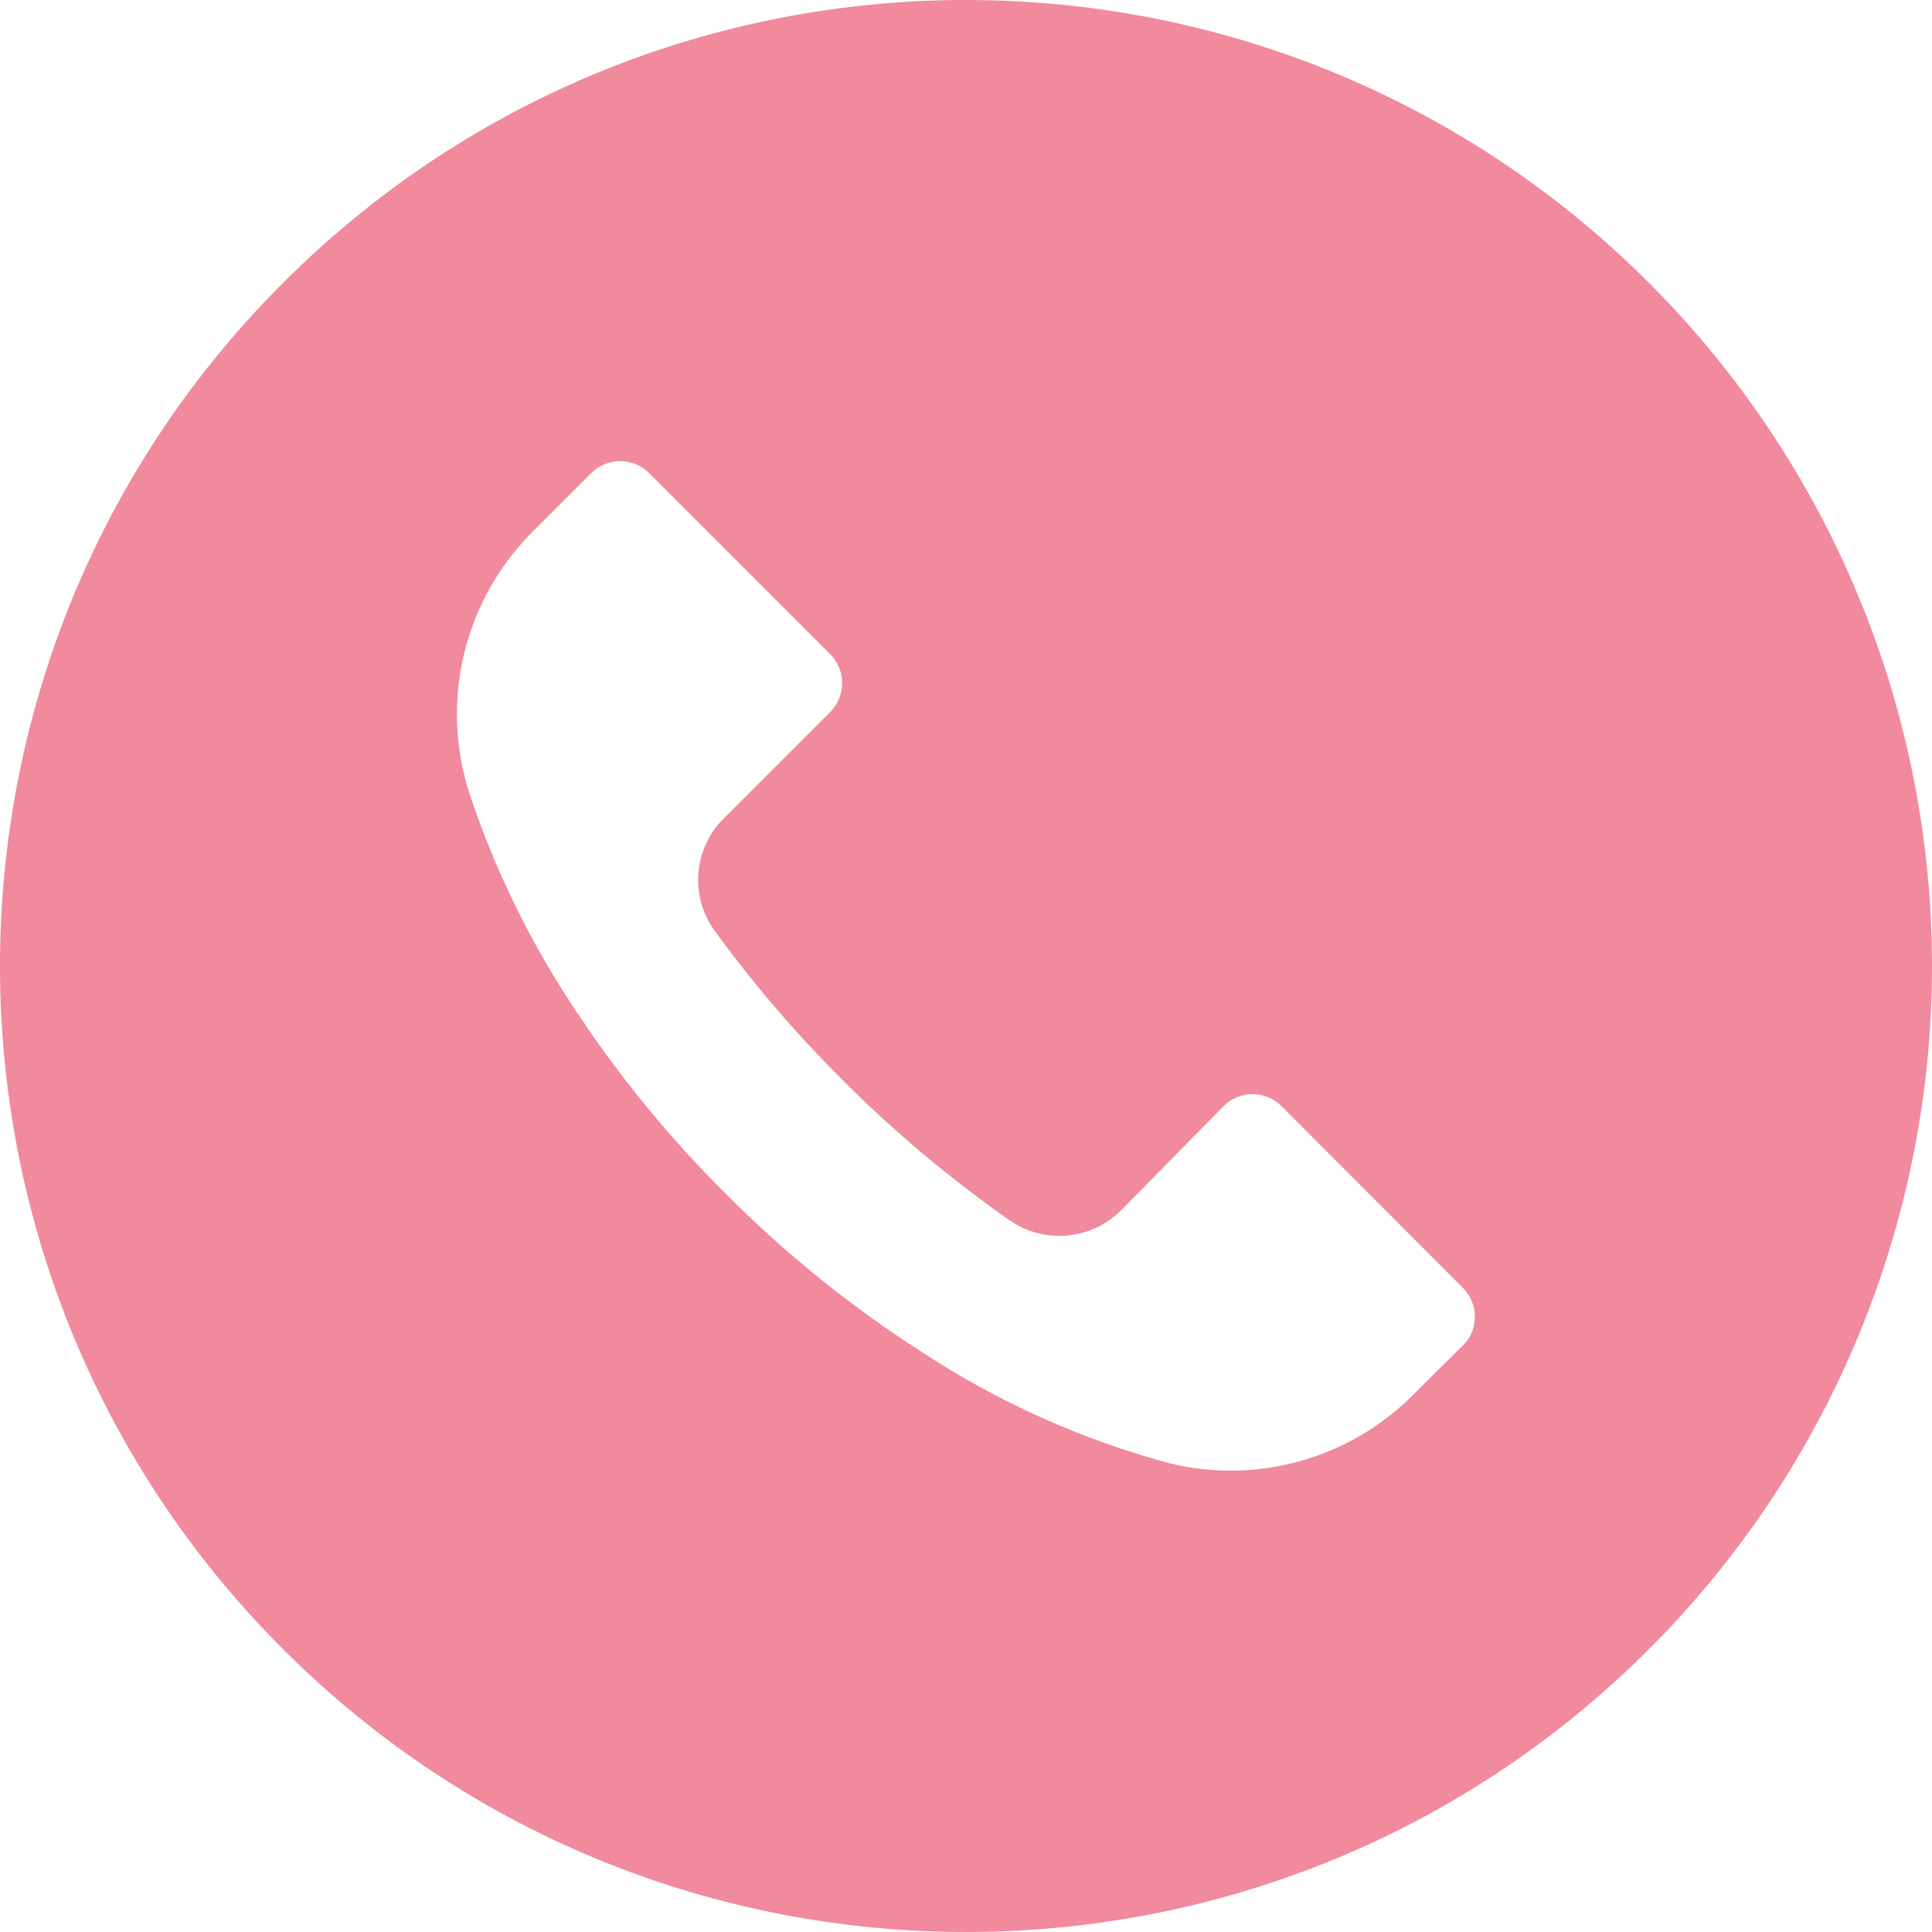 <?xml version="1.0" encoding="UTF-8"?> <svg xmlns="http://www.w3.org/2000/svg" width="1057" height="1057" viewBox="0 0 1057 1057" fill="none"> <g clip-path="url(#clip0_8_8)"> <path d="M902.15 154.738C695.727 -51.623 361.098 -51.573 154.738 154.851C-51.623 361.276 -51.573 695.903 154.851 902.263C361.276 1108.62 695.903 1108.57 902.263 902.15C1001.37 803.013 1057.03 668.565 1057 528.387C1056.97 388.231 1001.27 253.827 902.15 154.738ZM800.395 736.195C800.372 736.217 800.349 736.242 800.325 736.265V736.089L773.547 762.69C738.915 797.759 688.479 812.187 640.54 800.742C592.242 787.814 546.329 767.236 504.54 739.789C465.716 714.976 429.737 685.971 397.255 653.29C367.368 623.622 340.518 591.045 317.099 556.046C291.483 518.387 271.208 477.362 256.85 434.138C240.39 383.361 254.029 327.644 292.084 290.211L323.441 258.854C332.159 250.097 346.325 250.066 355.08 258.784C355.103 258.807 355.128 258.829 355.15 258.854L454.155 357.859C462.913 366.577 462.944 380.743 454.226 389.499C454.203 389.522 454.18 389.544 454.155 389.569L396.02 447.704C379.34 464.203 377.242 490.422 391.088 509.363C412.115 538.22 435.383 565.374 460.675 590.576C488.873 618.897 519.528 644.659 552.281 667.562C571.206 680.762 596.863 678.536 613.234 662.277L669.43 605.199C678.148 596.442 692.315 596.411 701.07 605.129C701.093 605.151 701.115 605.174 701.14 605.199L800.323 704.557C809.082 713.273 809.113 727.437 800.395 736.195Z" fill="#F08A9C"></path> </g> <defs> <clipPath id="clip0_8_8"> <rect width="1057" height="1057" fill="white"></rect> </clipPath> </defs> </svg> 